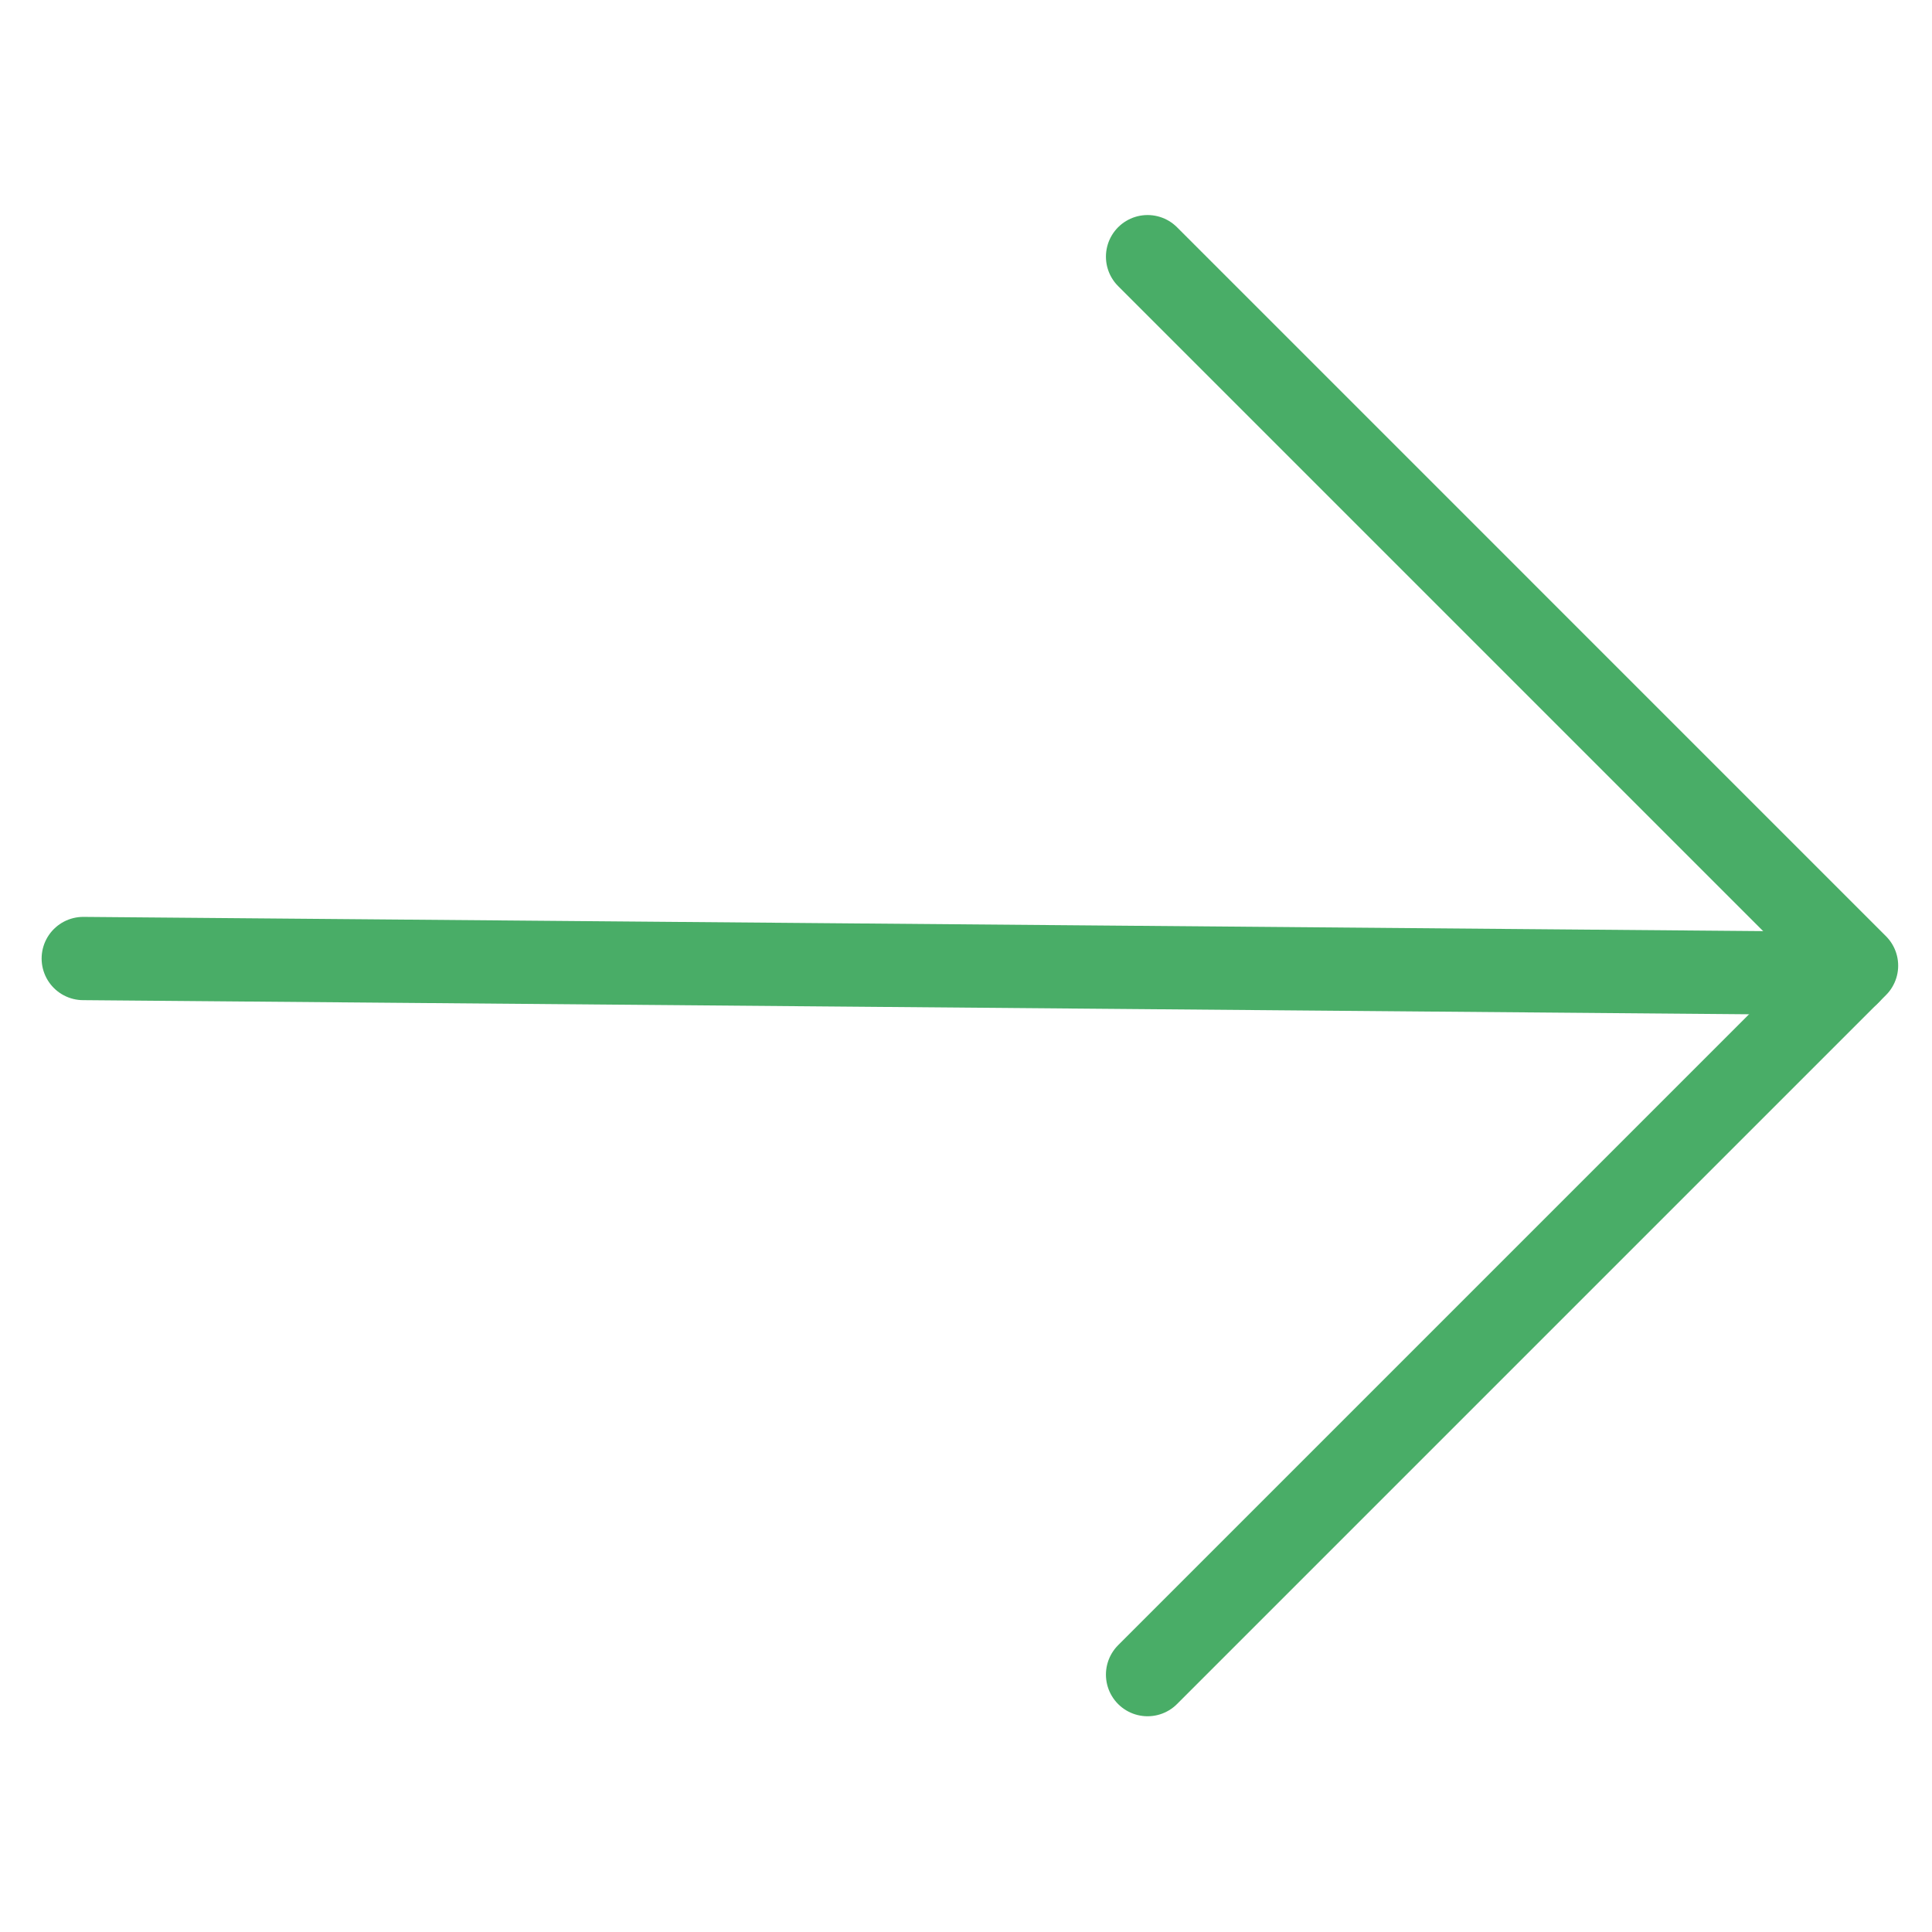 <svg xmlns="http://www.w3.org/2000/svg" width="23.202" height="23.202" viewBox="0 0 23.202 23.202">
  <g id="btn-arw-primary" transform="translate(11.605 0.906) rotate(45)">
    <line id="Line_1595" data-name="Line 1595" y1="14.865" x2="15.119" transform="translate(0 0.133)" fill="none" stroke="#49ad67" stroke-linecap="round" stroke-linejoin="round" stroke-width="1"/>
    <path id="Path_82422" data-name="Path 82422" d="M0,0H12.041V12.041" transform="translate(3.078)" fill="none" stroke="#49ad67" stroke-linecap="round" stroke-linejoin="round" stroke-width="1"/>
  </g>
</svg>
